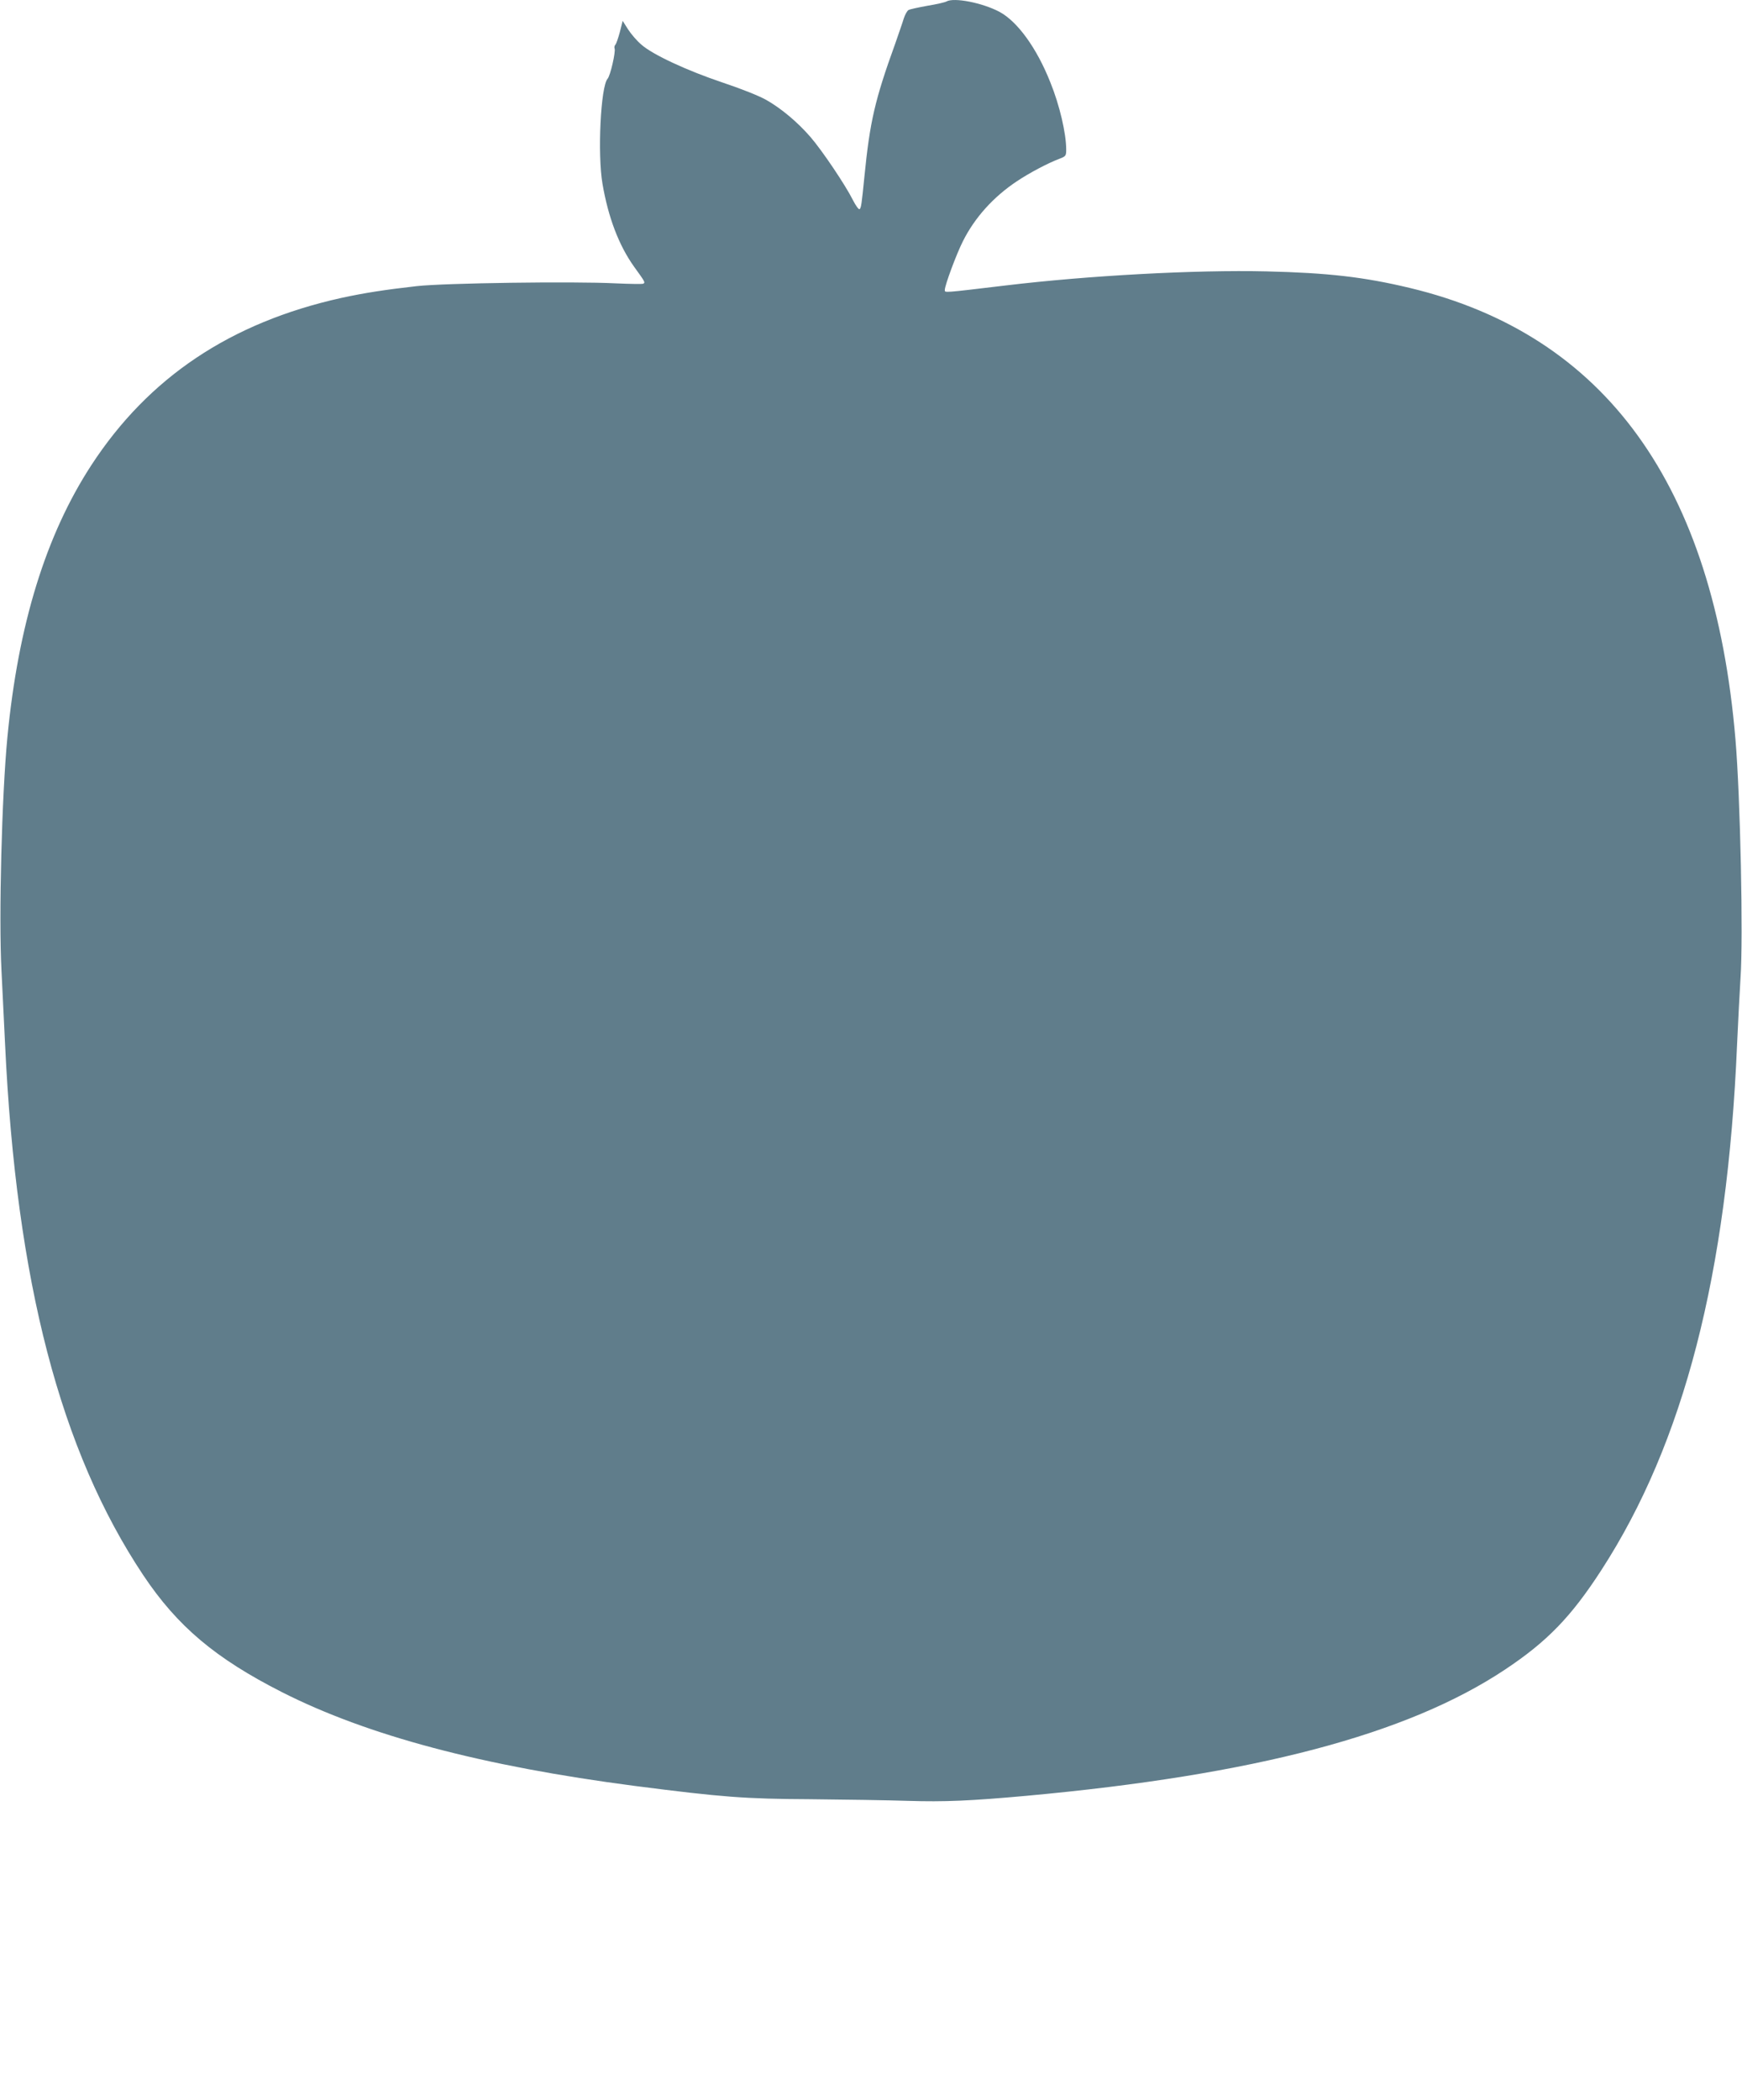 <?xml version="1.0" standalone="no"?>
<!DOCTYPE svg PUBLIC "-//W3C//DTD SVG 20010904//EN"
 "http://www.w3.org/TR/2001/REC-SVG-20010904/DTD/svg10.dtd">
<svg version="1.0" xmlns="http://www.w3.org/2000/svg"
 width="1062pt" height="1280pt" viewBox="0 0 1062 1280"
 preserveAspectRatio="xMidYMid meet">
<g transform="translate(0,1280) scale(0.1,-0.1)"
fill="#607d8b" stroke="none">
<path d="M5770 12791 c-8 -5 -60 -17 -115 -26 -55 -10 -107 -21 -116 -26 -8
-4 -21 -27 -29 -51 -7 -24 -31 -92 -52 -153 -125 -345 -155 -478 -188 -810
-17 -169 -20 -194 -30 -200 -5 -3 -24 23 -41 57 -45 90 -187 301 -258 383 -78
90 -178 174 -268 225 -41 24 -151 68 -265 106 -218 73 -430 171 -499 233 -26
22 -62 64 -80 92 l-33 52 -17 -68 c-10 -37 -22 -72 -27 -77 -6 -6 -8 -17 -5
-24 7 -20 -26 -166 -43 -184 -42 -48 -62 -459 -31 -640 35 -205 100 -376 193
-506 68 -94 68 -95 56 -103 -5 -3 -81 -2 -169 2 -255 13 -1043 2 -1213 -17
-195 -22 -322 -42 -460 -72 -675 -150 -1174 -484 -1523 -1019 -277 -425 -446
-971 -512 -1660 -34 -354 -53 -1091 -36 -1420 6 -126 16 -329 22 -450 68
-1446 337 -2477 842 -3235 209 -313 441 -508 847 -714 521 -264 1221 -450
2150 -571 536 -69 672 -79 1070 -81 206 -2 474 -6 595 -10 222 -7 384 0 725
31 1388 127 2320 373 2915 769 256 170 403 321 588 607 502 775 768 1804 827
3204 6 138 16 320 21 405 17 244 -1 1102 -31 1455 -131 1548 -792 2464 -1985
2750 -280 67 -499 92 -875 101 -429 10 -1082 -25 -1590 -86 -386 -46 -370 -45
-370 -27 0 28 71 219 110 296 72 144 185 270 329 366 78 52 190 111 259 137
40 15 42 19 42 56 0 99 -40 271 -97 411 -83 209 -200 370 -310 429 -104 55
-277 89 -323 63z"/>
</g>
</svg>
